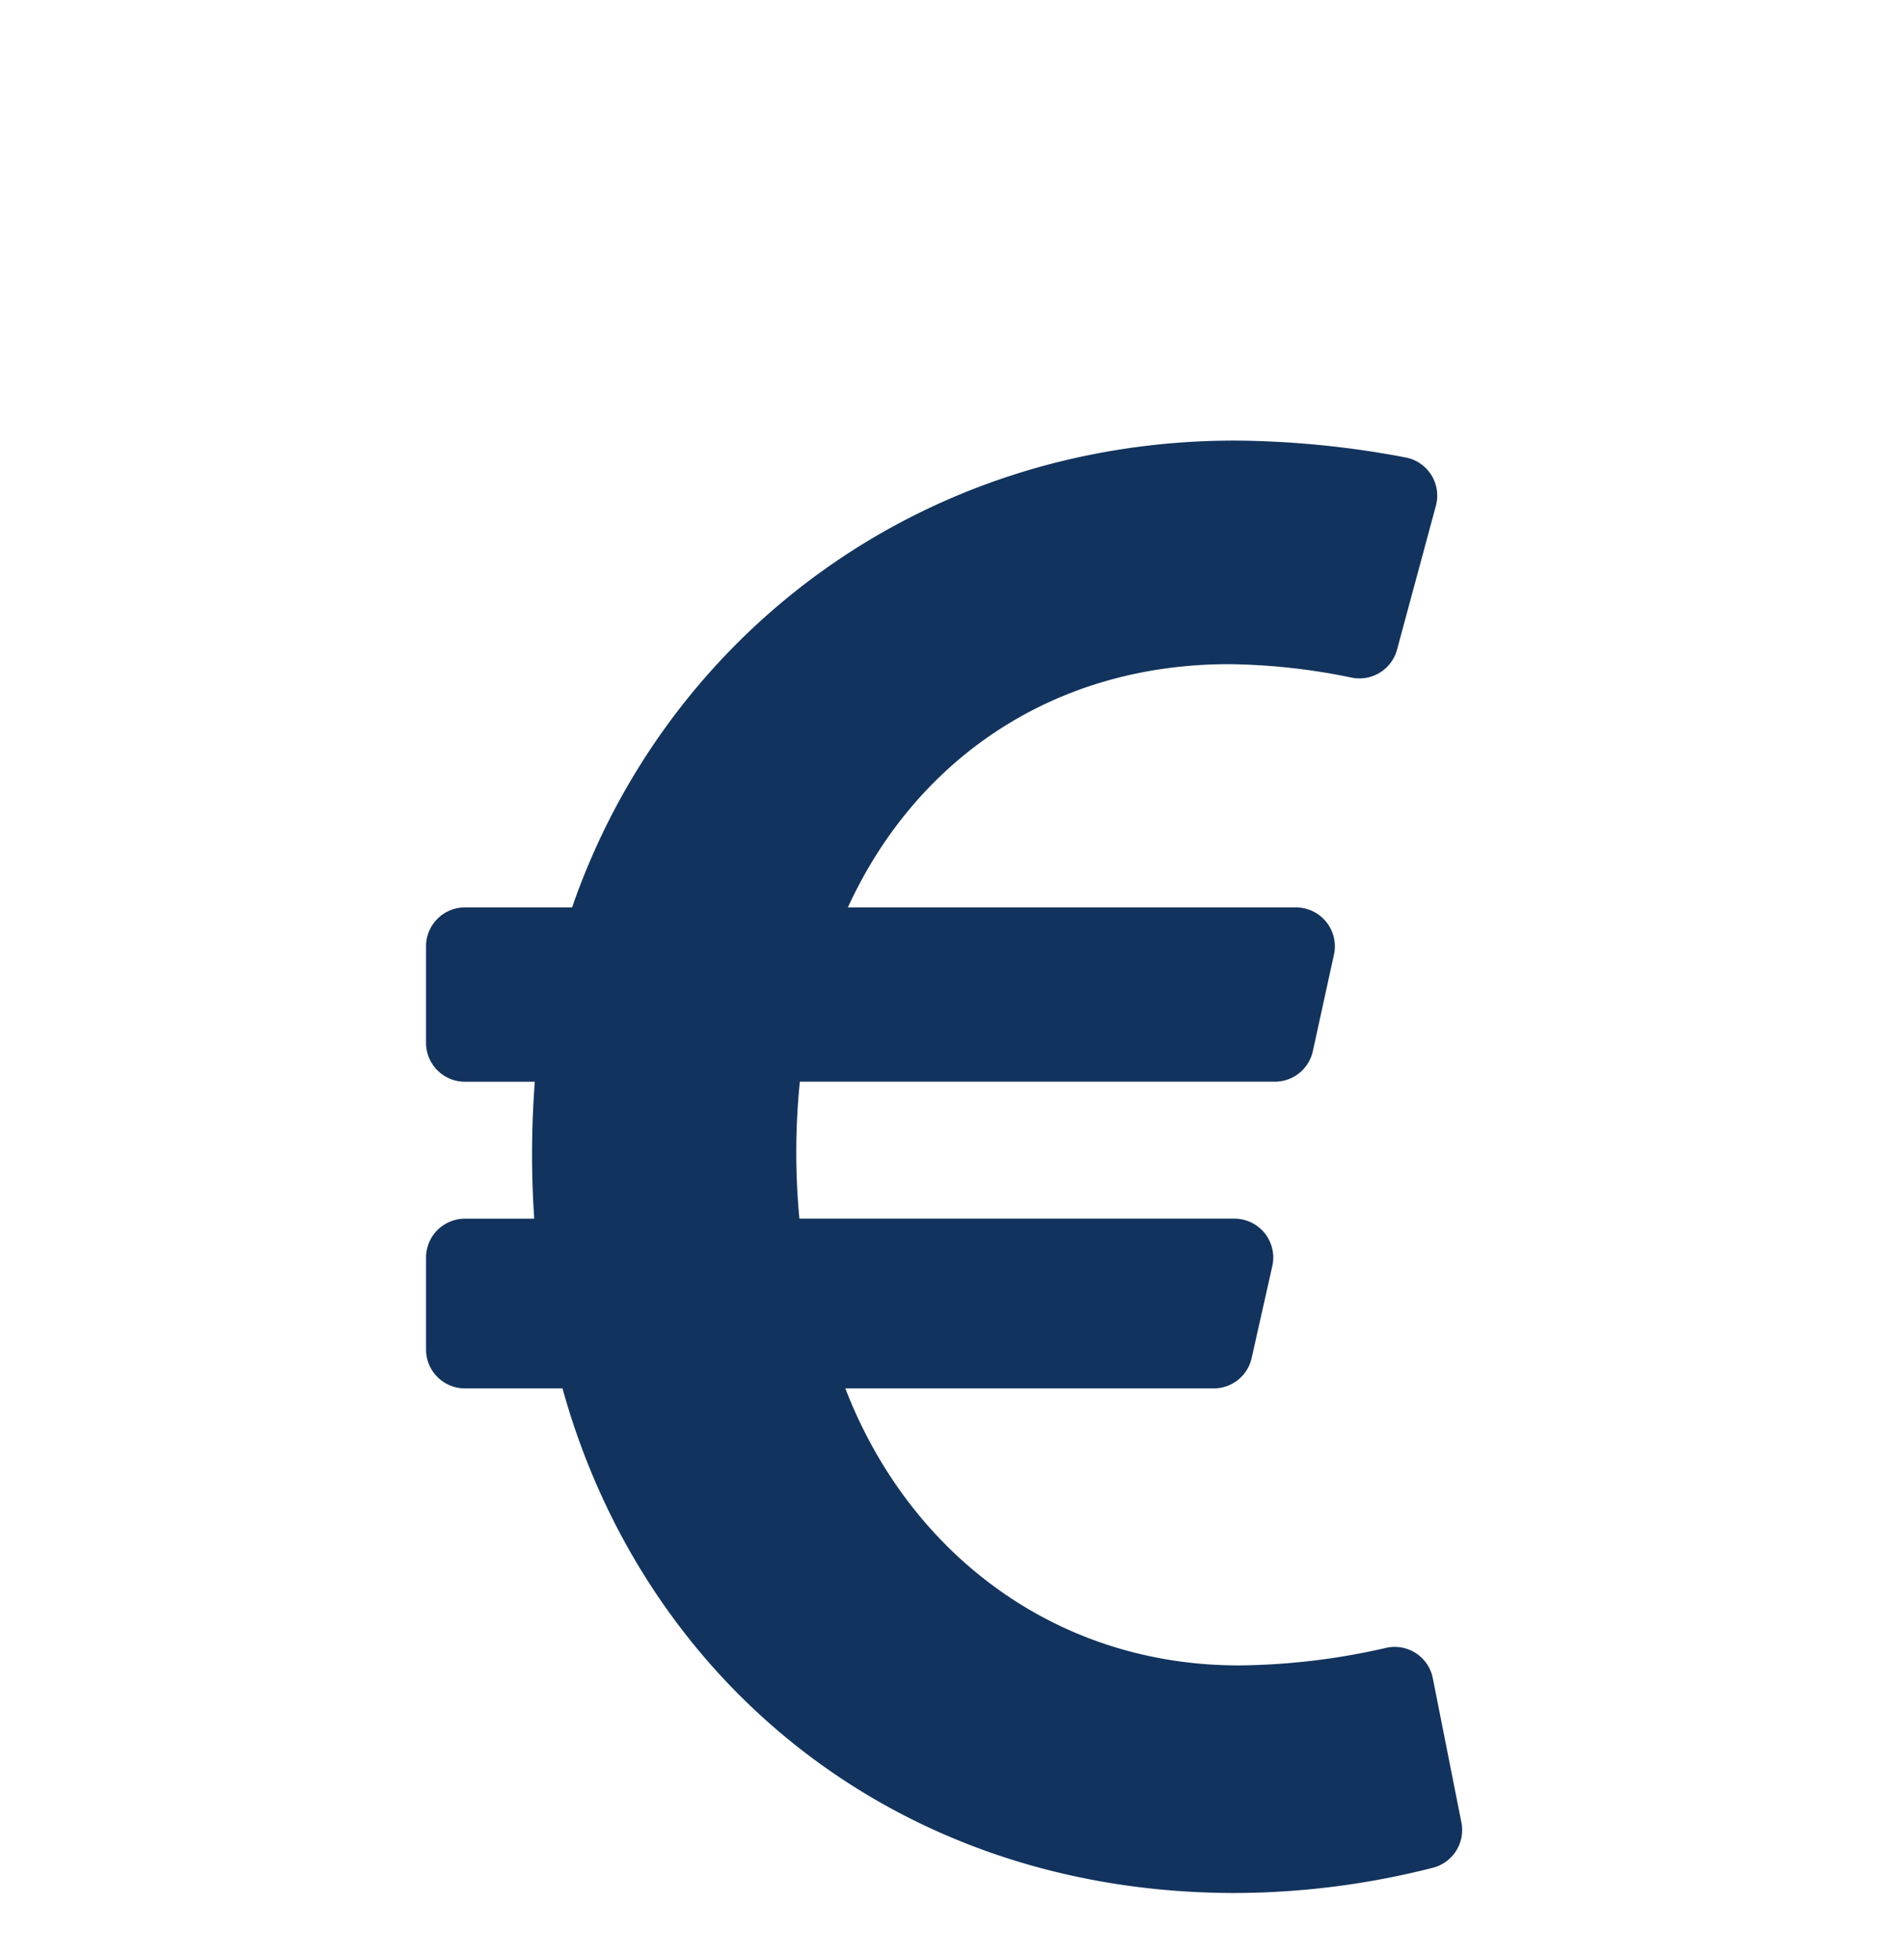 <svg xmlns="http://www.w3.org/2000/svg" xmlns:xlink="http://www.w3.org/1999/xlink" width="282" height="290" viewBox="0 0 282 290">
  <defs>
    <clipPath id="clip-Euro">
      <rect width="282" height="290"/>
    </clipPath>
  </defs>
  <g id="Euro" clip-path="url(#clip-Euro)">
    <rect id="Rectangle_2173" data-name="Rectangle 2173" width="470.054" height="222.883" transform="translate(14 23)" fill="none"/>
    <path id="Icon_awesome-euro-sign" data-name="Icon awesome-euro-sign" d="M149.115,185.468a5.754,5.754,0,0,0-6.922-4.5,100.826,100.826,0,0,1-21.8,2.6c-27.242,0-48.918-16.7-58.292-41.009h54.562a5.759,5.759,0,0,0,5.619-4.5l3.059-13.611a5.759,5.759,0,0,0-5.619-7.022H55.3a103.6,103.6,0,0,1,.066-20.274h70.353a5.759,5.759,0,0,0,5.626-4.528l3.125-14.28a5.759,5.759,0,0,0-5.626-6.991H62.478c9.9-21.592,30.086-36.009,56.448-36.009a94,94,0,0,1,18.166,1.989,5.762,5.762,0,0,0,6.72-4.138l5.755-21.293a5.754,5.754,0,0,0-4.476-7.159,139.763,139.763,0,0,0-25.285-2.5c-46.641,0-84.277,28.916-98.173,69.109H5.759A5.759,5.759,0,0,0,0,77.118V91.4a5.759,5.759,0,0,0,5.759,5.759H16.111a142.471,142.471,0,0,0-.087,20.274H5.759A5.759,5.759,0,0,0,0,123.191V136.8a5.759,5.759,0,0,0,5.759,5.759H20.211c12.01,43.352,49.5,74.7,99.594,74.7a119.7,119.7,0,0,0,29.324-3.738,5.762,5.762,0,0,0,4.218-6.7l-4.232-21.352Z" transform="translate(63.1 62.98)" fill="#12335d"/>
  </g>
</svg>
